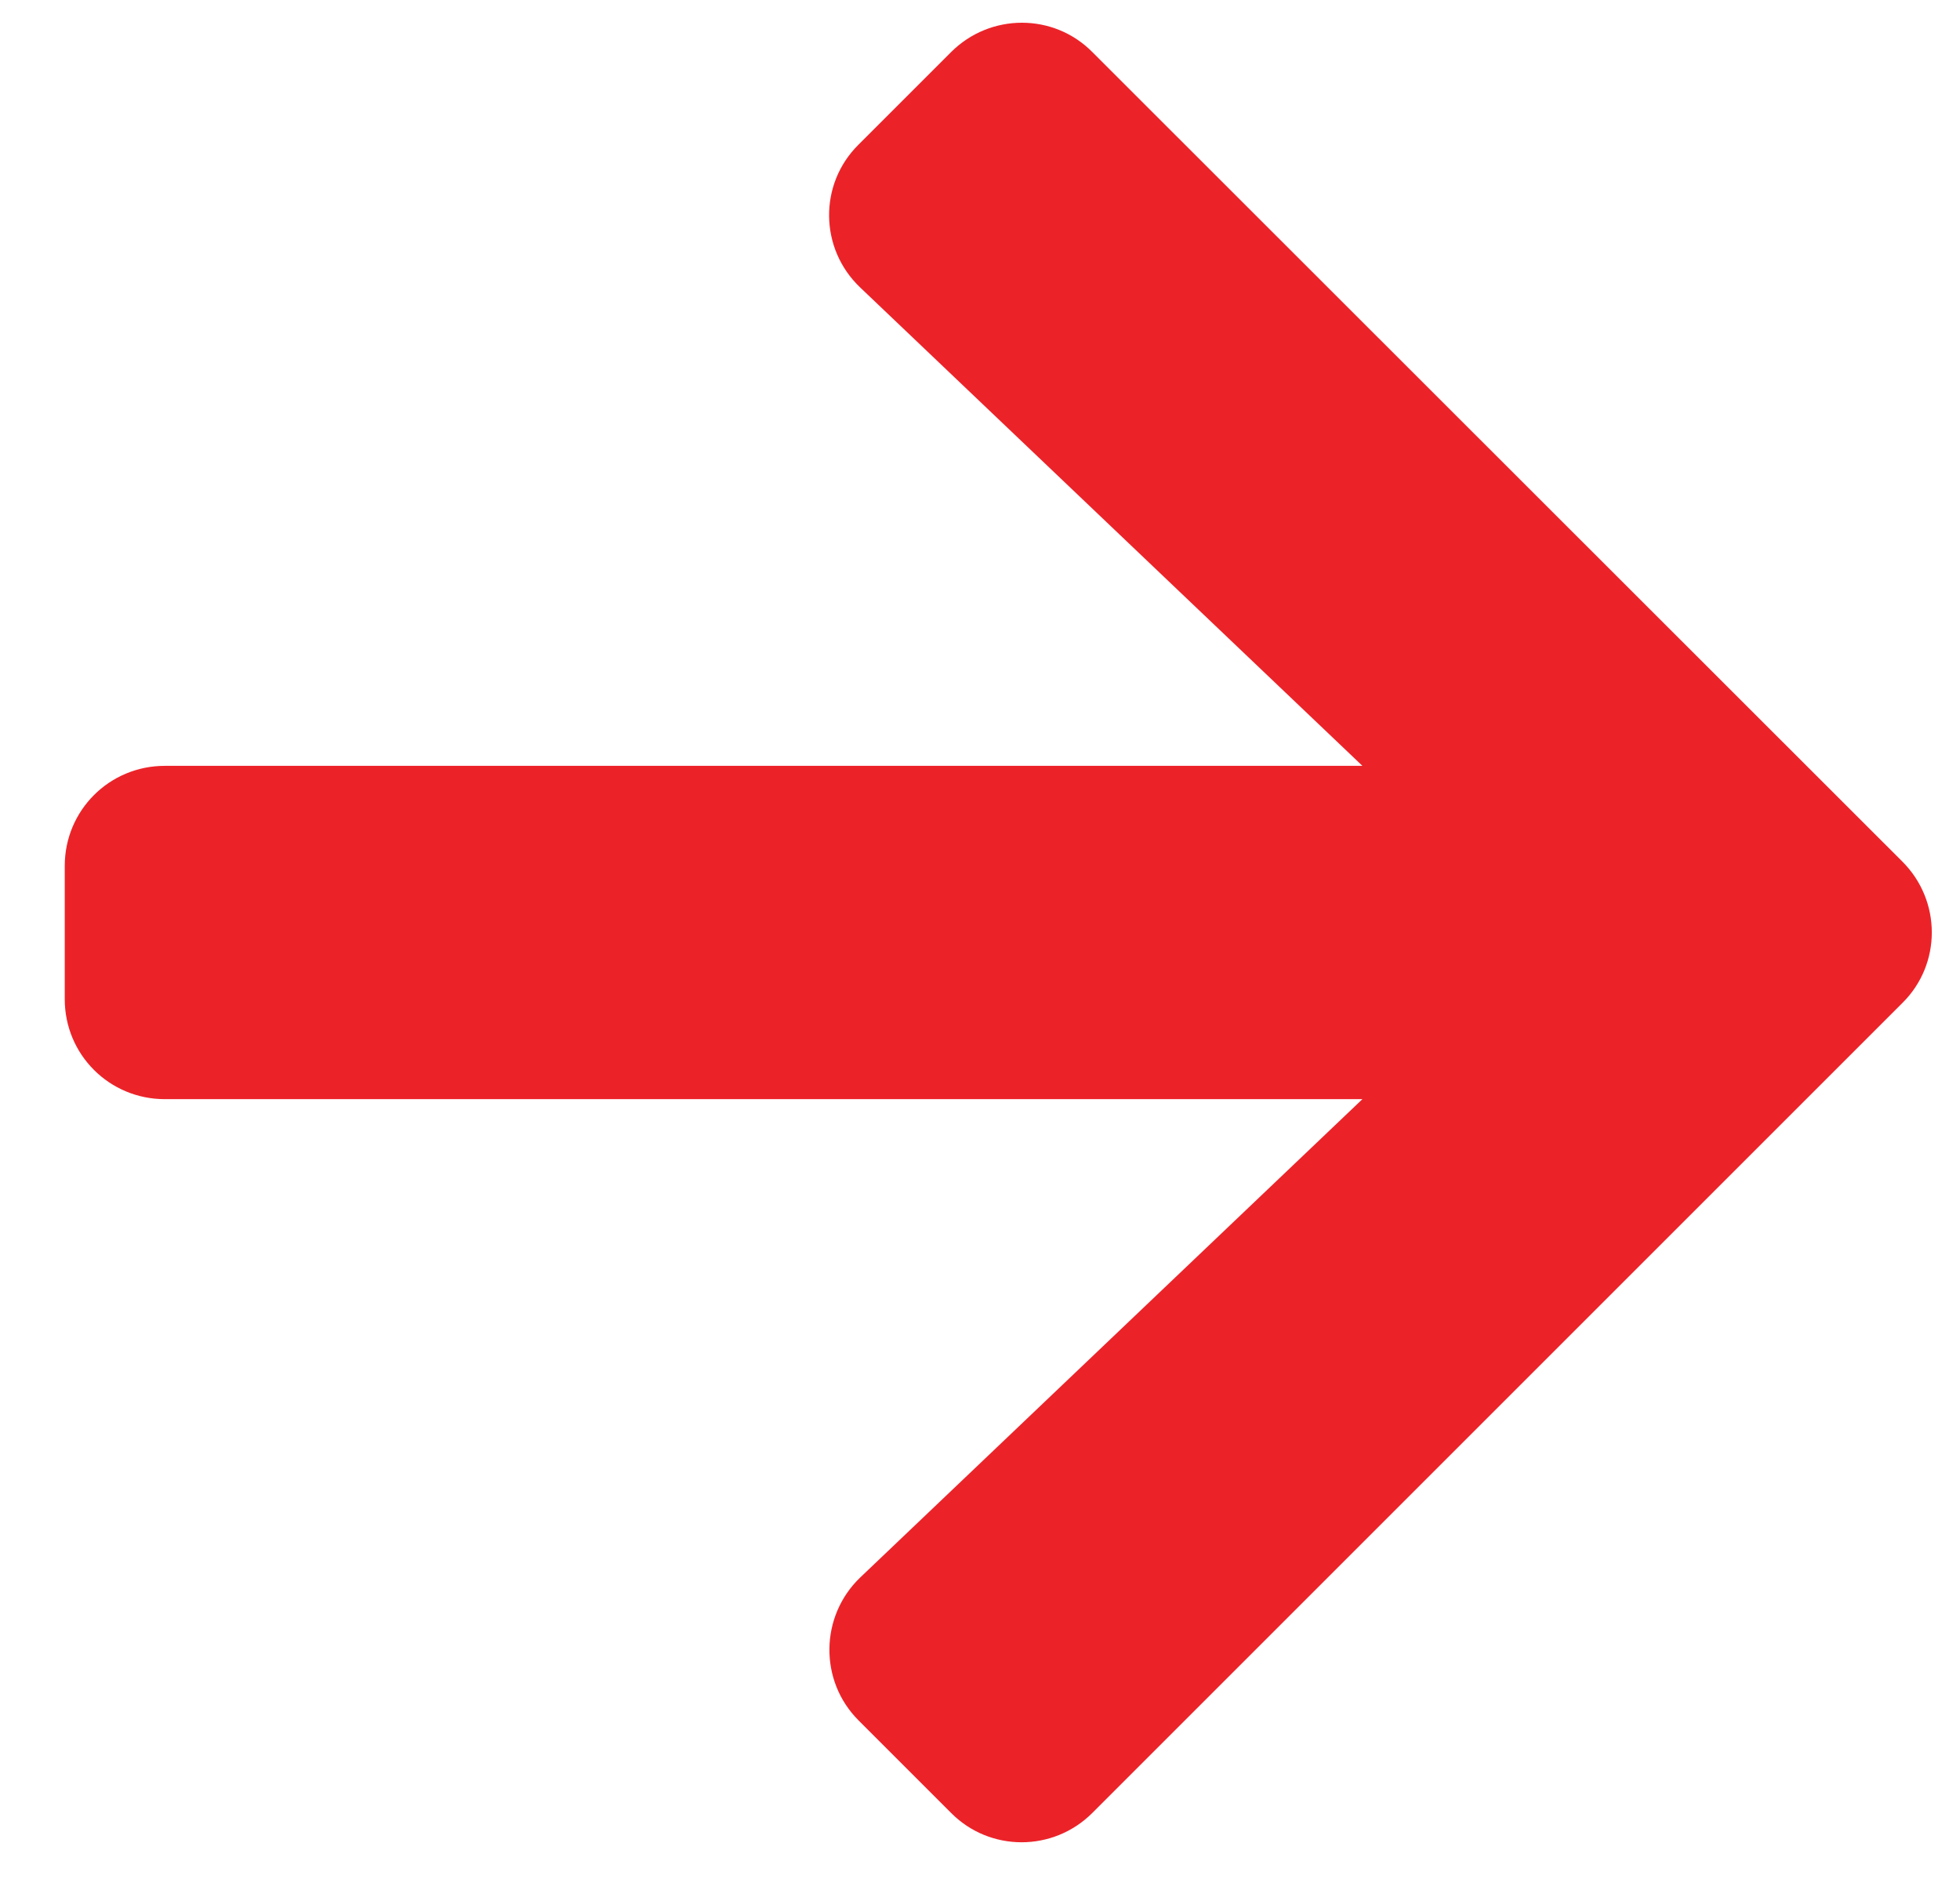 <svg width="28" height="27" viewBox="0 0 28 27" fill="none" xmlns="http://www.w3.org/2000/svg"><path d="M12.265 2.066L13.587 0.744C14.147 0.185 15.052 0.185 15.605 0.744L27.178 12.311C27.737 12.871 27.737 13.775 27.178 14.329L15.605 25.902C15.046 26.461 14.141 26.461 13.587 25.902L12.265 24.58C11.7 24.015 11.712 23.092 12.289 22.538L19.463 15.704H2.354C1.562 15.704 0.925 15.067 0.925 14.276V12.371C0.925 11.579 1.562 10.942 2.354 10.942H19.463L12.289 4.108C11.706 3.554 11.694 2.631 12.265 2.066Z" fill="#EB2329"/></svg>
